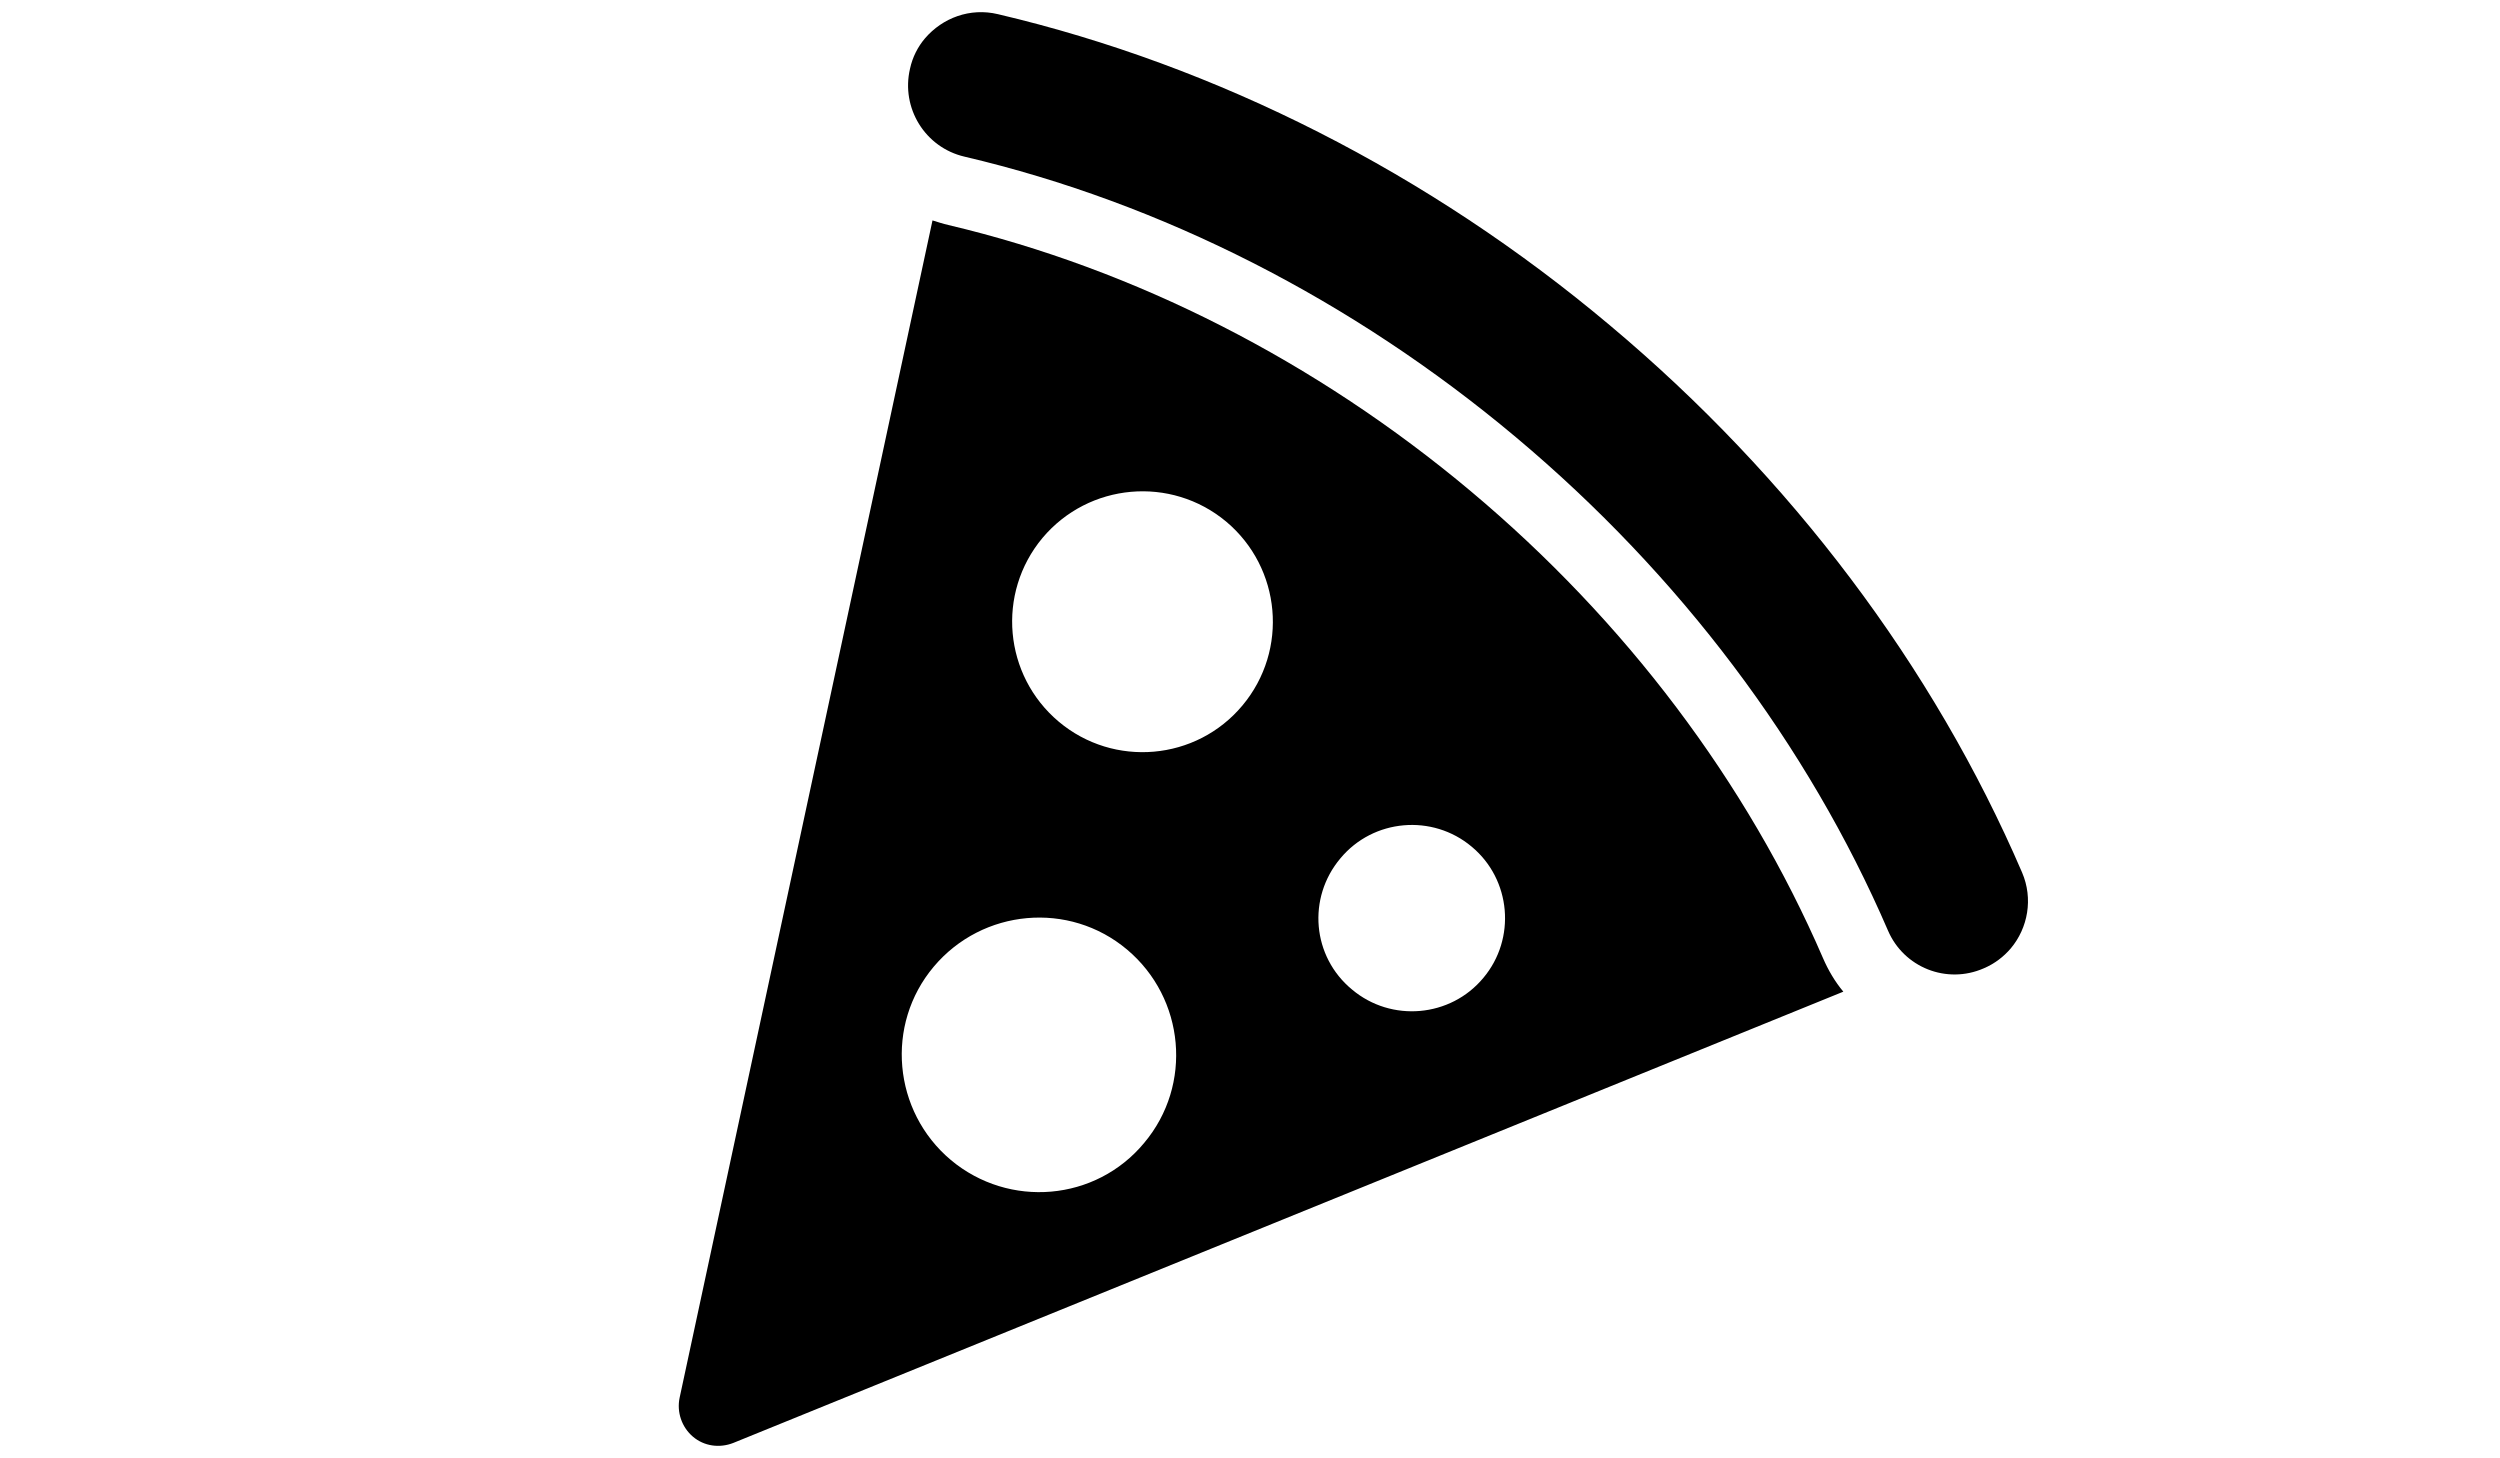 <?xml version="1.0" encoding="utf-8"?>
<!-- Generator: Adobe Illustrator 28.3.0, SVG Export Plug-In . SVG Version: 6.00 Build 0)  -->
<svg version="1.1" id="Calque_1" xmlns="http://www.w3.org/2000/svg" xmlns:xlink="http://www.w3.org/1999/xlink" x="0px" y="0px"
	 viewBox="0 0 600 350" style="enable-background:new 0 0 600 350;" xml:space="preserve">
<g id="SLICE_OF_PIZZA">
	<path d="M476.1,232.4c2.6-1.1,4.8-2.8,6.5-4.8c4.1-4.9,5.4-11.9,2.7-18.2c-21.3-49.5-55.5-94.9-98.9-131.3
		C343,41.6,292.2,15.8,239.5,3.4c-6.7-1.6-13.3,0.9-17.5,5.8c-1.7,2-3,4.5-3.6,7.3c-2.2,9.4,3.6,18.9,13.1,21.1
		C278.8,48.7,324.6,72,363.9,105c39.2,32.9,70,73.8,89.2,118.3C456.9,232.2,467.2,236.3,476.1,232.4z"/>
	<path d="M176,346.3l266.4-108.3c-2-2.4-3.6-5.1-4.9-8.1c-18.2-42.1-47.4-80.9-84.5-112c-37.2-31.2-80.6-53.3-125.4-63.9
		c-1.3-0.3-2.5-0.7-3.8-1.1l-60.7,282.6c-0.7,3.4,0.5,7,3.2,9.3C169,347.1,172.7,347.6,176,346.3z M254.1,173.2
		c-13.2-11.1-15-30.8-3.9-44.1c11.1-13.2,30.8-15,44.1-3.9c13.2,11.1,15,30.8,3.9,44.1C287.1,182.6,267.3,184.3,254.1,173.2z
		 M321.7,206c7.9-9.5,22.1-10.7,31.5-2.8c9.5,7.9,10.7,22.1,2.8,31.5c-7.9,9.5-22.1,10.7-31.5,2.8
		C314.9,229.6,313.7,215.5,321.7,206z M228.2,278.4c-13.9-11.7-15.8-32.5-4.1-46.4c11.7-13.9,32.5-15.8,46.4-4.1
		c13.9,11.7,15.8,32.5,4.1,46.4C263,288.3,242.2,290.1,228.2,278.4z"/>
</g>
</svg>
